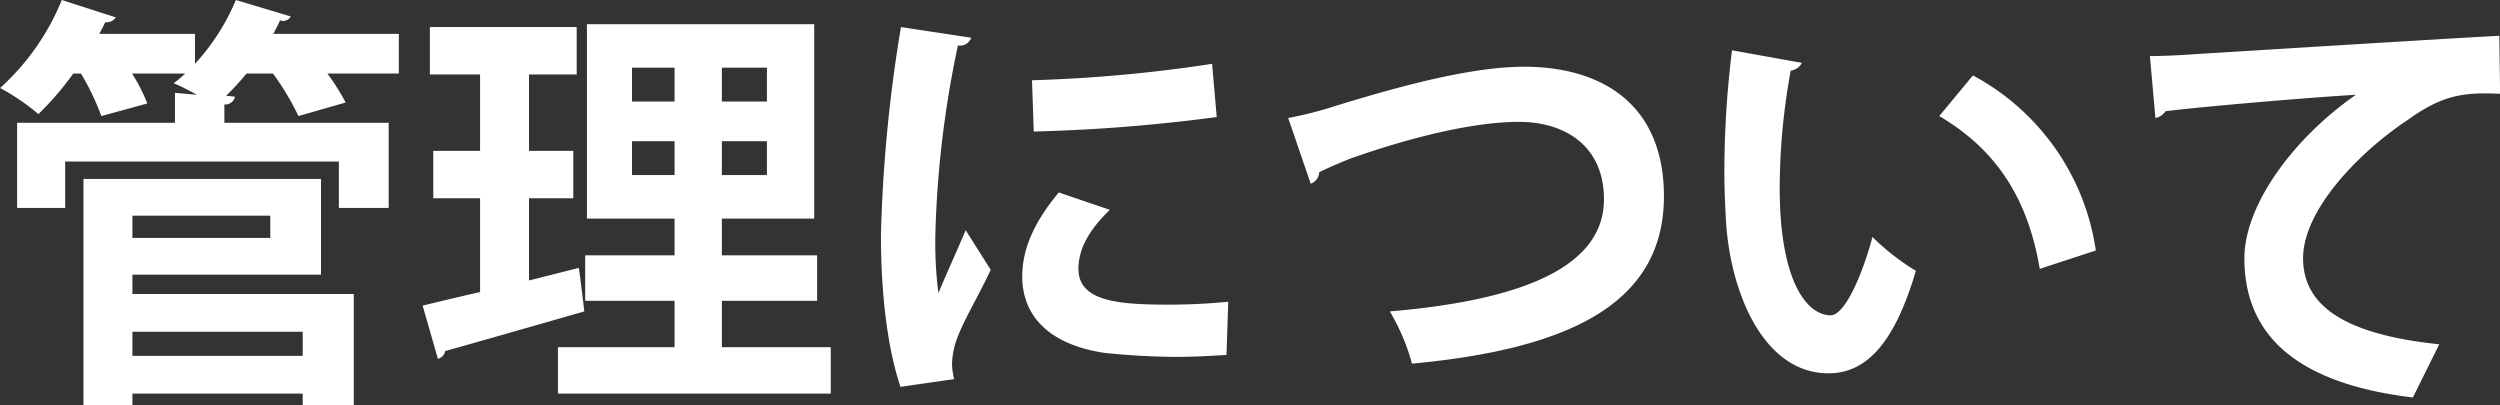 <svg xmlns="http://www.w3.org/2000/svg" width="258.5" height="41.9" viewBox="0 0 258.5 41.9">
  <rect x="0" y="0" width="258.5" height="41.9" fill="#333333" stroke="none"/>
  <defs>
    <style>
      .cls-1 {
        fill: #fff;
        fill-rule: evenodd;
      }
    </style>
  </defs>
  <path id="_03-history--subtitle01" data-name="03-history--subtitle01" class="cls-1" d="M1850.72,10439.1v-9.9h-24.56v23.4h5.06v-1.2h17.61v1.2h5.28v-11.5h-22.89v-2h19.5Zm-4.93-24.9c0.26-.5.48-0.9,0.7-1.4a0.875,0.875,0,0,0,1.1-.4l-5.67-1.7a22.565,22.565,0,0,1-4.23,6.6v-3.1h-9.9c0.22-.4.44-0.8,0.62-1.2a1.182,1.182,0,0,0,1.1-.5l-5.59-1.8a24.807,24.807,0,0,1-6.38,9.1,22.347,22.347,0,0,1,3.96,2.7,31.834,31.834,0,0,0,3.61-4.2h0.79a25.874,25.874,0,0,1,2.11,4.4l4.75-1.3a17.5,17.5,0,0,0-1.58-3.1h5.5a10.524,10.524,0,0,1-1.19,1,24.175,24.175,0,0,1,2.38,1.2l-2.25-.2v3.1H1819.3v8.8h4.97v-4.8h28.3v4.8h5.15v-8.8h-16.99v-1.9a1.024,1.024,0,0,0,1.1-.8l-0.92-.1a25.683,25.683,0,0,0,2.11-2.3h2.73a26.825,26.825,0,0,1,2.64,4.4l4.88-1.4a23.279,23.279,0,0,0-1.89-3h7.39v-4.1h-12.98Zm-0.31,21.1h-14.26v-2.3h14.26v2.3Zm3.35,12.2h-17.61v-2.5h17.61v2.5Zm43.34-5.7h9.85v-4.7h-9.85v-3.8h9.55v-20.1h-23.5v20.1h9.06v3.8h-9.24v4.7h9.24v4.8h-12.06v4.8h28.21v-4.8h-11.26v-4.8Zm-4.89-24.1v3.5h-4.4v-3.5h4.4Zm4.89,3.5v-3.5h4.66v3.5h-4.66Zm-9.29,4.1h4.4v3.5h-4.4v-3.5Zm9.29,3.5v-3.5h4.66v3.5h-4.66Zm-19.94,2.4h4.58v-4.9h-4.58v-7.9h4.93v-4.9h-15.18v4.9h5.19v7.9h-4.84v4.9h4.84v9.7c-2.24.5-4.27,1-5.94,1.4l1.58,5.5a1,1,0,0,0,.75-0.8c3.57-1,9.16-2.6,14.39-4.1-0.53-4.4-.57-4.5-0.57-4.5l-5.15,1.3v-8.5Zm38.46-17.7a152.274,152.274,0,0,0-2.07,21.5c0,5.8.61,11.5,2.02,15.7l5.55-.8a6.775,6.775,0,0,1-.22-1.6,8.185,8.185,0,0,1,.35-2.1c0.66-2.1,2.2-4.5,3.65-7.6l-2.59-4.1c-0.58,1.4-2.29,5.2-2.82,6.5a40.96,40.96,0,0,1-.31-6.2,106.156,106.156,0,0,1,2.33-19.4,1.223,1.223,0,0,0,1.37-.8Zm13.73,10.8a174.761,174.761,0,0,0,18.92-1.5l-0.48-5.5a151.743,151.743,0,0,1-18.62,1.7Zm20.11,17.6a62.925,62.925,0,0,1-6.3.3c-5.23,0-9.19-.4-9.19-3.7,0-2.2,1.27-4.2,3.25-6.1l-5.28-1.8c-2.33,2.8-3.78,5.6-3.78,8.7,0,3.8,2.46,7,8.58,7.9,1.98,0.2,4.66.4,7.48,0.4,1.67,0,3.43-.1,5.06-0.2Zm8.53-12.2a1.358,1.358,0,0,0,.88-1.2c1.05-.5,2.2-1,3.21-1.4,6.78-2.4,13.07-3.8,17.43-3.8,4.66,0,8.8,2.4,8.8,8,0,6.8-7.97,10.4-22.14,11.6a21.688,21.688,0,0,1,2.29,5.4c16.06-1.5,26.05-6.1,26.05-17.3,0-9.8-6.77-13.4-14.43-13.4-5.1,0-11.88,1.7-19.36,4a40.176,40.176,0,0,1-5.06,1.3Zm43.56-13.8a102.95,102.95,0,0,0-.79,12.6c0,1.8.08,3.5,0.17,5.1,0.44,7.2,3.79,15.7,10.61,15.7,4.05,0,6.91-3.4,9.02-10.6a24.051,24.051,0,0,1-4.49-3.5c-0.97,3.7-2.82,8.1-4.31,8.1-2.47,0-5.28-3.5-5.28-13.2a68.155,68.155,0,0,1,1.14-12.1,1.475,1.475,0,0,0,1.15-.8Zm37.62,20.7a24.527,24.527,0,0,0-12.71-18.1l-3.48,4.2c5.41,3.2,9.06,7.9,10.39,15.8Zm6.16-13.7a1.621,1.621,0,0,0,1.05-.7c4.05-.5,14.61-1.4,19.68-1.7-6.61,4.6-11.53,11.5-11.53,16.9,0,7.6,4.92,12.9,17.42,14.4l2.73-5.5c-9.64-1-14.08-3.9-14.08-8.9,0-5.1,5.98-11.1,10.82-14.3,3.48-2.5,5.64-2.9,9.55-2.7l-0.08-6c-7.44.4-26.45,1.6-31.51,1.9-1.24.1-3.26,0.2-4.62,0.2Z" transform="translate(-1817.53 -10410.7)"/>
</svg>
